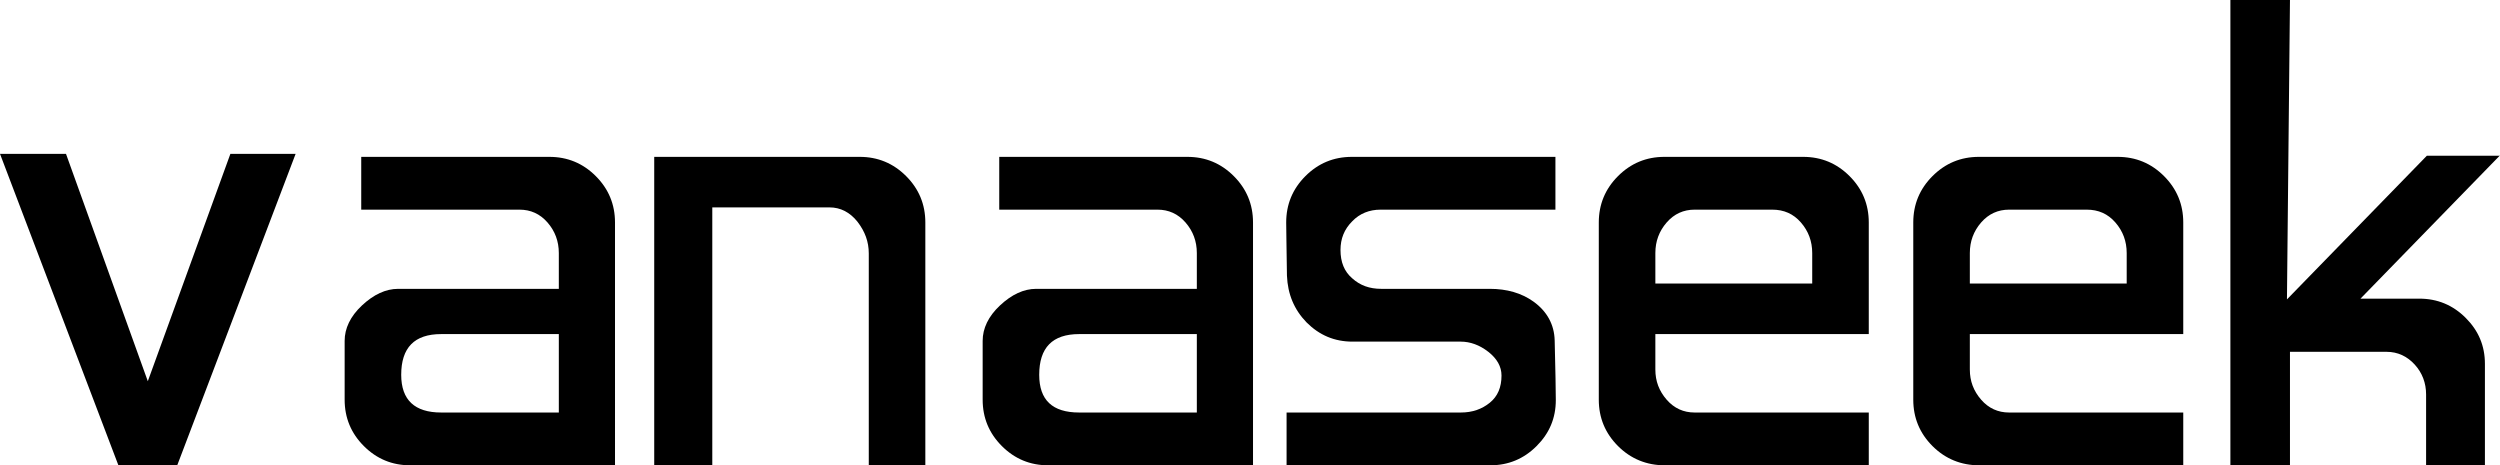 <svg version="1.1" id="vanaseeklogo" xmlns="http://www.w3.org/2000/svg" xmlns:xlink="http://www.w3.org/1999/xlink" x="0px" y="0px"
	 viewBox="0 0 663 123.4" style="enable-background:new 0 0 663 123.4;" xml:space="preserve">
<g>
	<path d="M78.4,40.8L47,123.4H31.4L0,40.8h17.5l21.7,60.3l21.9-60.3H78.4z"/>
	<path d="M163.2,123.4h-54.4c-4.8,0-8.9-1.7-12.3-5.1c-3.4-3.4-5.1-7.5-5.1-12.3V90.4c0-3.3,1.5-6.5,4.6-9.4
		c3.1-2.9,6.3-4.4,9.6-4.4h42.6v-9.5c0-3.1-1-5.8-3-8.1c-2-2.3-4.5-3.4-7.4-3.4h-42v-14h49.9c4.8,0,8.9,1.7,12.3,5.1
		c3.4,3.4,5.1,7.5,5.1,12.3V123.4z M148.2,109.4V88.6h-31.2c-7.1,0-10.6,3.6-10.6,10.8c0,6.7,3.6,10,10.6,10H148.2z"/>
	<path d="M245.4,123.4h-15V67.2c0-3.1-1-5.8-3-8.4c-2-2.5-4.5-3.8-7.4-3.8h-31.1v68.4h-15.4V41.6H228c4.8,0,8.9,1.7,12.3,5.1
		c3.4,3.4,5.1,7.5,5.1,12.3V123.4z"/>
	<path d="M332.4,123.4H278c-4.8,0-8.9-1.7-12.3-5.1c-3.4-3.4-5.1-7.5-5.1-12.3V90.4c0-3.3,1.5-6.5,4.6-9.4c3.1-2.9,6.3-4.4,9.6-4.4
		h42.6v-9.5c0-3.1-1-5.8-3-8.1c-2-2.3-4.5-3.4-7.4-3.4h-42v-14h49.9c4.8,0,8.9,1.7,12.3,5.1c3.4,3.4,5.1,7.5,5.1,12.3V123.4z
		 M317.4,109.4V88.6h-31.2c-7.1,0-10.6,3.6-10.6,10.8c0,6.7,3.5,10,10.6,10H317.4z"/>
	<path d="M412.6,106.1c0,4.8-1.7,8.8-5.1,12.2c-3.4,3.4-7.5,5.1-12.3,5.1h-54v-14h46.2c3.1,0,5.6-0.9,7.7-2.6
		c2.1-1.7,3.1-4.1,3.1-7.2c0-2.4-1.2-4.5-3.5-6.3c-2.3-1.8-4.8-2.7-7.3-2.7h-28.7c-4.8,0-8.8-1.7-12.2-5.1c-3.3-3.4-5-7.5-5.2-12.4
		c-0.1-7.5-0.2-12.2-0.2-14.1c0-4.8,1.7-8.9,5.1-12.3c3.4-3.4,7.5-5.1,12.3-5.1h54v14h-46.4c-2.9,0-5.5,1-7.5,3.1
		c-2.1,2.1-3.1,4.6-3.1,7.6c0,3.2,1,5.7,3.1,7.5c2.1,1.9,4.6,2.8,7.7,2.8h28.8c4.5,0,8.4,1.1,11.6,3.4c3.6,2.6,5.5,6.1,5.6,10.3
		C412.5,98.3,412.6,103.6,412.6,106.1z"/>
	<path d="M495.6,88.6H439V98c0,3.1,1,5.7,3,8c2,2.3,4.5,3.4,7.4,3.4h46.2v14h-54.1c-4.8,0-9-1.7-12.4-5.1c-3.4-3.4-5.1-7.5-5.1-12.3
		V59c0-4.8,1.7-8.9,5.1-12.3c3.4-3.4,7.5-5.1,12.3-5.1h36.8c4.8,0,8.9,1.7,12.3,5.1c3.4,3.4,5.1,7.5,5.1,12.3V88.6z M480.6,75.2
		v-8.1c0-3.1-1-5.8-3-8.1c-2-2.3-4.5-3.4-7.6-3.4h-20.6c-2.9,0-5.4,1.1-7.4,3.4c-2,2.3-3,5-3,8.1v8.1H480.6z"/>
	<path d="M579,88.6h-56.6V98c0,3.1,1,5.7,3,8c2,2.3,4.5,3.4,7.4,3.4H579v14h-54.1c-4.8,0-9-1.7-12.4-5.1c-3.4-3.4-5.1-7.5-5.1-12.3
		V59c0-4.8,1.7-8.9,5.1-12.3c3.4-3.4,7.5-5.1,12.3-5.1h36.8c4.8,0,8.9,1.7,12.3,5.1c3.4,3.4,5.1,7.5,5.1,12.3V88.6z M564,75.2v-8.1
		c0-3.1-1-5.8-3-8.1c-2-2.3-4.5-3.4-7.6-3.4h-20.6c-2.9,0-5.4,1.1-7.4,3.4c-2,2.3-3,5-3,8.1v8.1H564z"/>
	<path d="M663,41.2l-37,38h15.6c4.8,0,8.9,1.7,12.3,5.1c3.4,3.4,5.1,7.4,5.1,12.2v27h-15.6v-18.9c0-3-1-5.7-3-7.9
		c-2-2.2-4.5-3.4-7.5-3.4h-25.6v30.2h-15.8V0h15.8l-0.8,79.4l37.1-38.1H663z"/>
</g>
</svg>